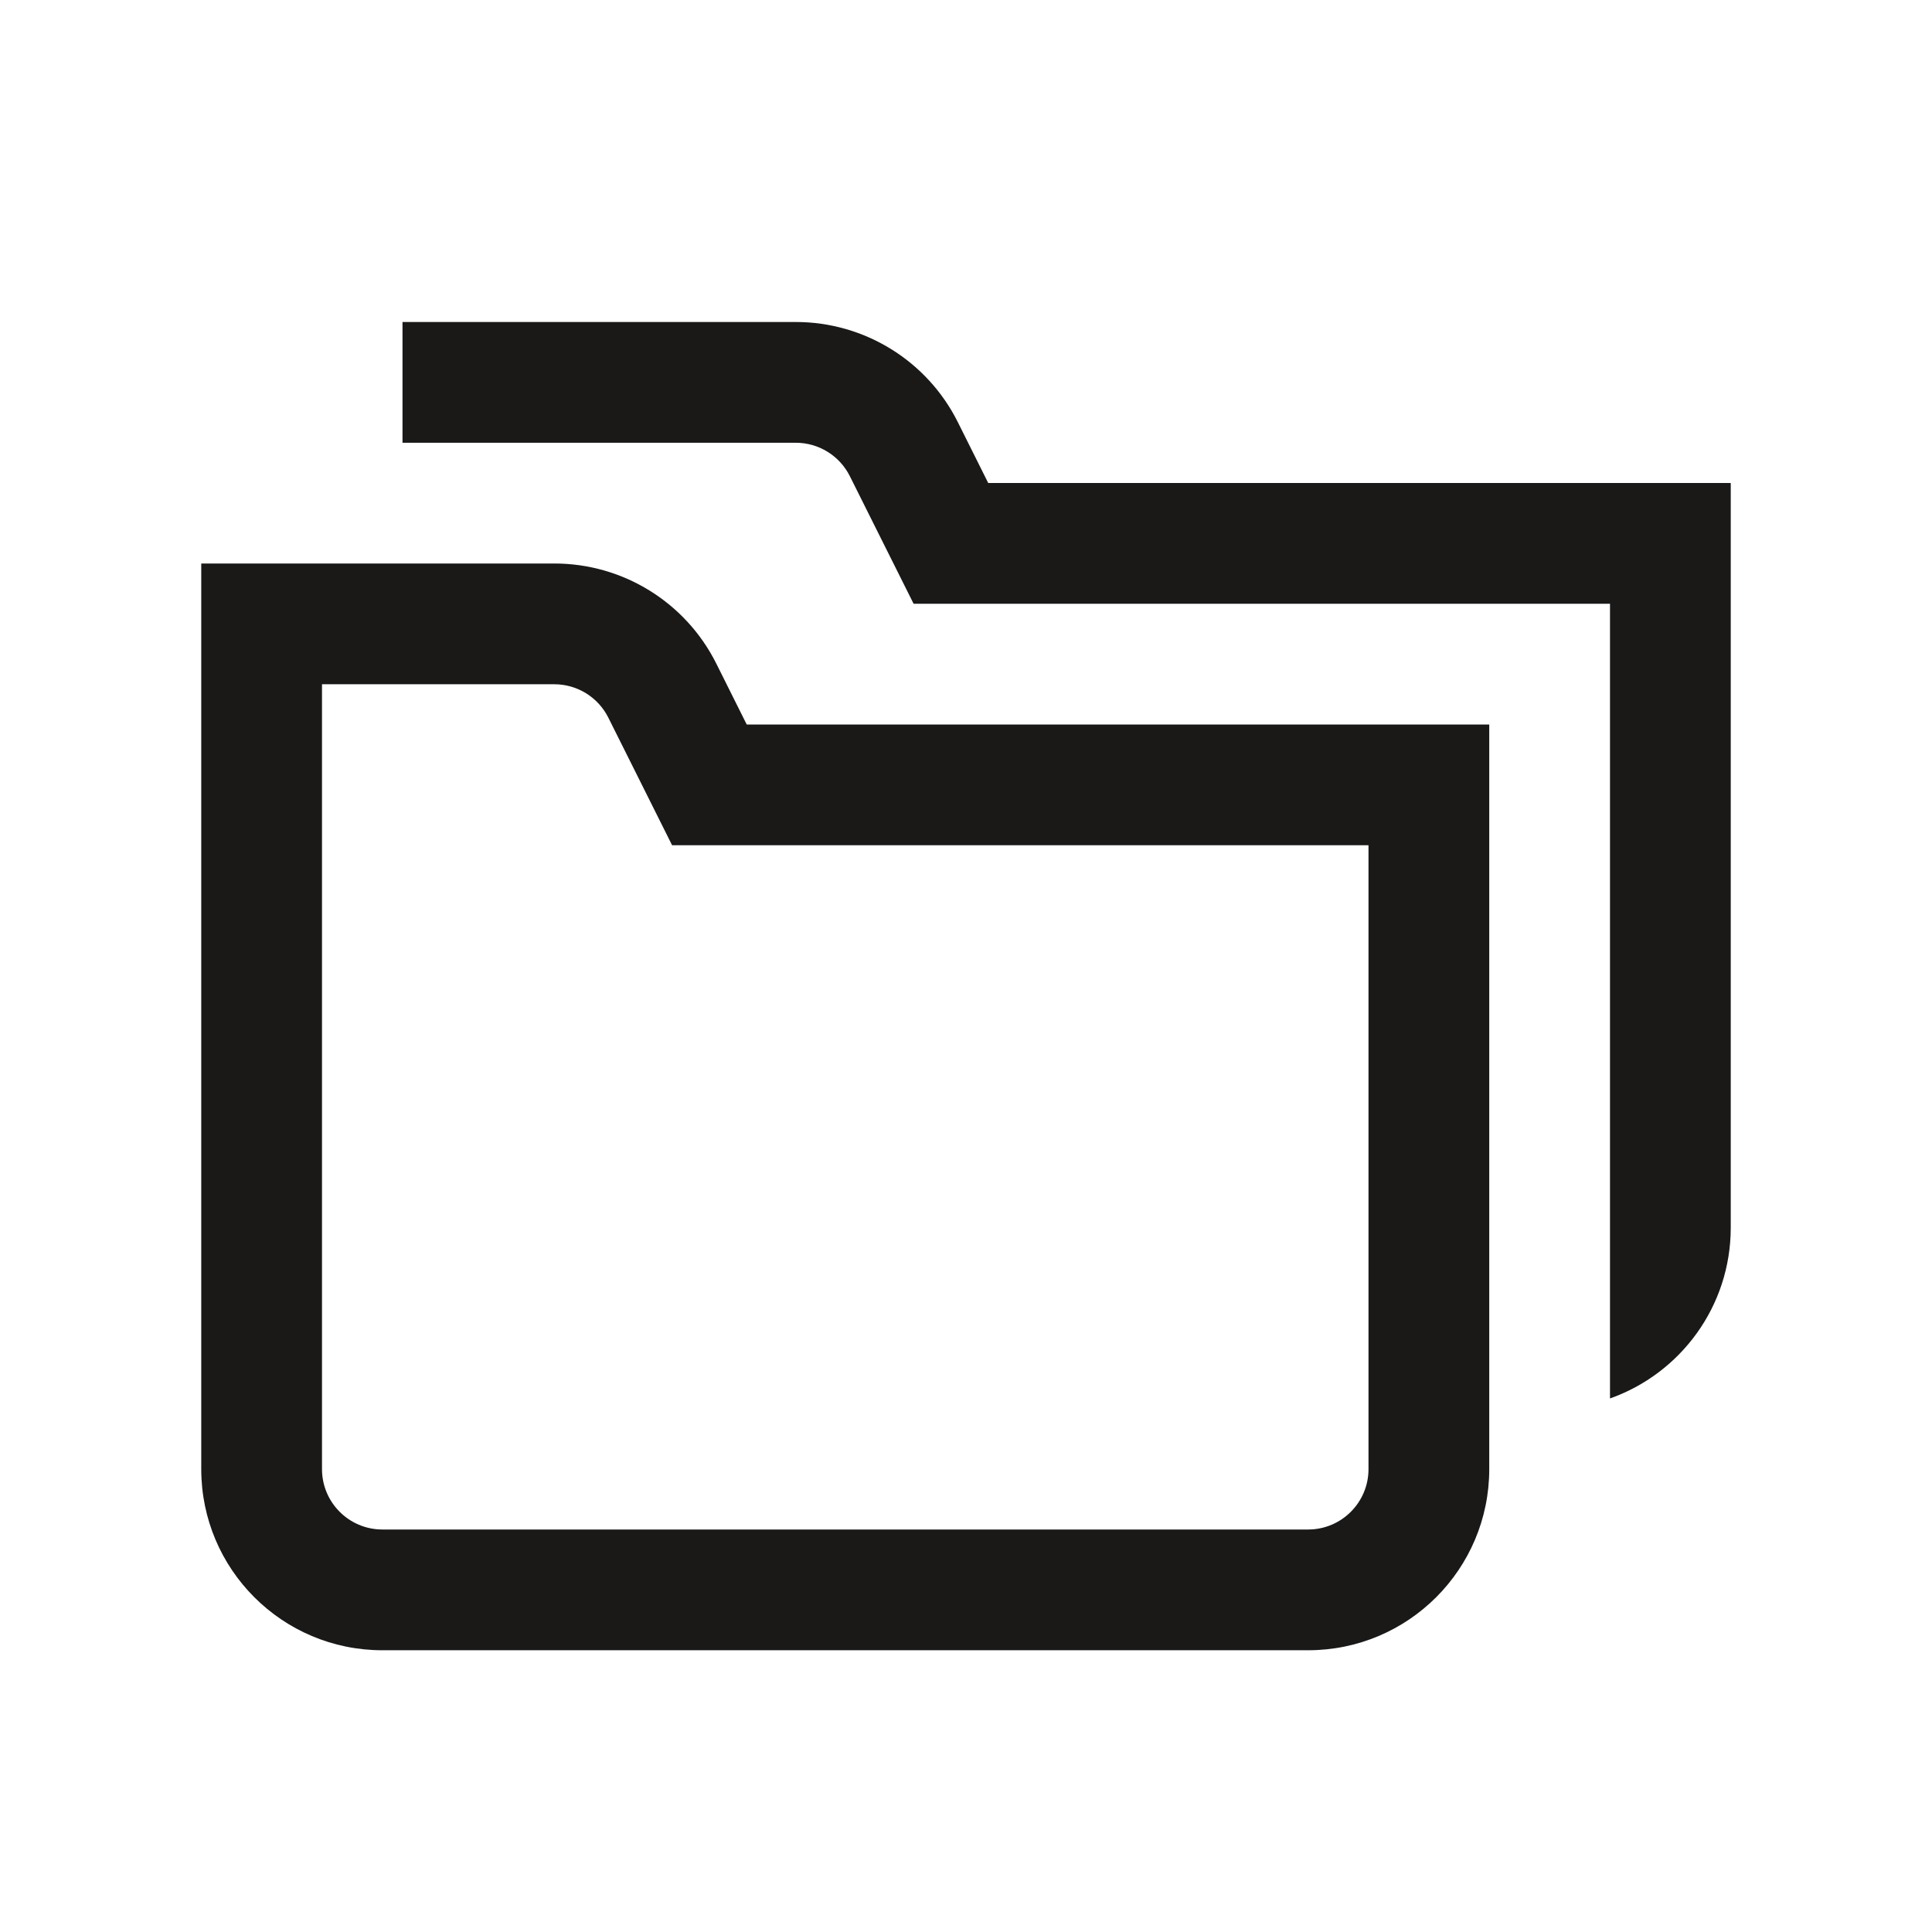 <svg width="24" height="24" viewBox="0 0 24 24" fill="none" xmlns="http://www.w3.org/2000/svg">
<path fill-rule="evenodd" clip-rule="evenodd" d="M2.5 7H6.886C7.739 7 8.518 7.482 8.899 8.245L9.276 9H18.5V18.25C18.5 19.493 17.493 20.5 16.25 20.5H4.75C3.507 20.5 2.5 19.493 2.5 18.25V7ZM4 8.5V18.25C4 18.664 4.336 19 4.75 19H16.25C16.664 19 17 18.664 17 18.25V10.5H8.349L7.557 8.915C7.43 8.661 7.17 8.5 6.886 8.5H4Z" fill="#1A1918"/>
<path fill-rule="evenodd" clip-rule="evenodd" d="M5 4H9.886C10.739 4 11.518 4.482 11.899 5.245L12.276 6H21.5V15.25C21.5 16.23 20.874 17.063 20 17.372V7.5H11.349L10.557 5.915C10.43 5.661 10.17 5.5 9.886 5.5H5V4Z" fill="#1A1918"/>
</svg>
